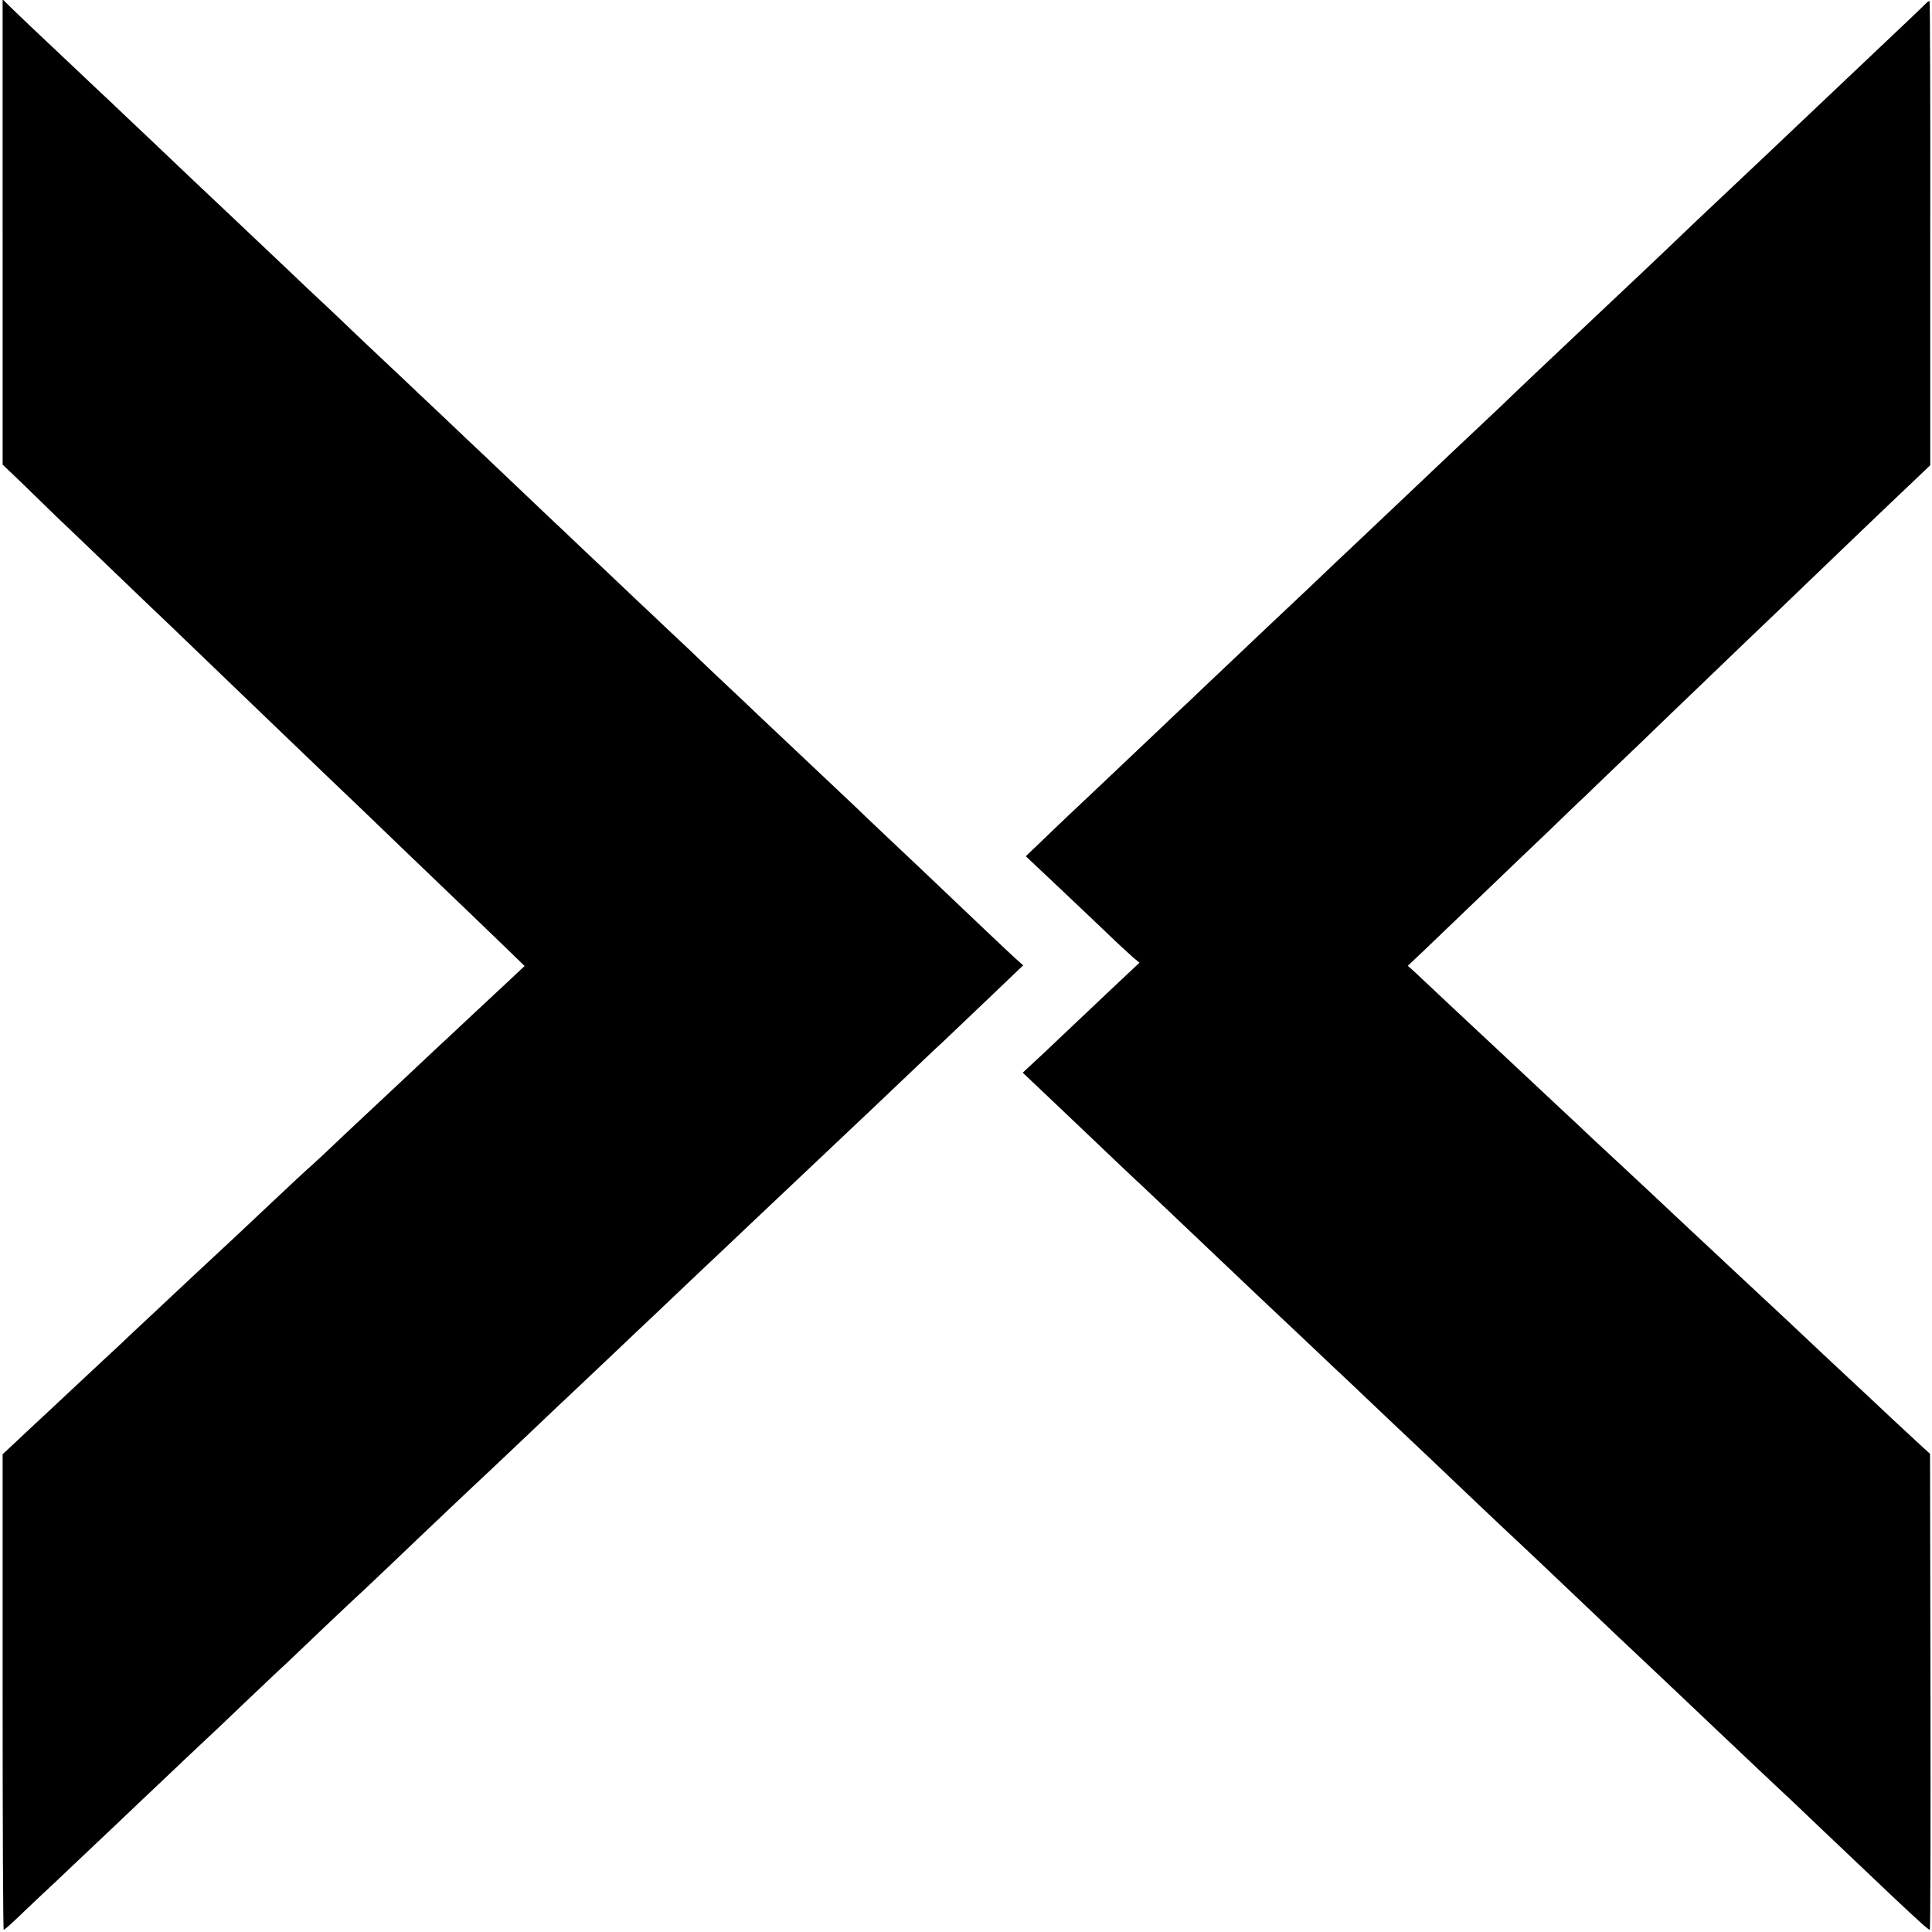 <?xml version="1.0" standalone="no"?>
<!DOCTYPE svg PUBLIC "-//W3C//DTD SVG 20010904//EN"
 "http://www.w3.org/TR/2001/REC-SVG-20010904/DTD/svg10.dtd">
<svg version="1.0" xmlns="http://www.w3.org/2000/svg"
 width="882pt" height="882pt" viewBox="0 0 882 882"
 preserveAspectRatio="xMidYMid meet">
<g transform="translate(0,882) scale(0.1,-0.1)"
fill="#000000" stroke="none">
<path d="M12 7761 l0 -1062 92 -88 c50 -49 119 -116 152 -148 34 -32 149 -142
255 -244 107 -103 222 -213 256 -245 62 -60 373 -358 488 -469 34 -33 145
-139 245 -235 101 -96 206 -197 235 -225 28 -27 143 -138 255 -245 112 -107
249 -239 304 -292 l101 -98 -65 -61 c-36 -33 -116 -109 -179 -167 -63 -59
-131 -123 -152 -142 -20 -19 -95 -89 -165 -155 -71 -66 -162 -152 -204 -191
-41 -39 -107 -100 -145 -137 -39 -36 -81 -75 -93 -85 -12 -11 -81 -75 -154
-144 -73 -69 -149 -140 -169 -159 -45 -41 -262 -244 -379 -354 -47 -43 -114
-107 -150 -141 -36 -33 -101 -94 -145 -135 -181 -169 -220 -206 -256 -239 -20
-19 -57 -54 -82 -77 l-45 -42 0 -1086 c0 -597 2 -1085 5 -1085 3 0 31 24 62
54 31 29 76 73 101 96 25 23 104 97 175 165 72 68 155 147 185 175 30 29 118
112 195 185 77 73 160 152 185 175 25 23 110 103 189 179 79 75 166 158 195
184 28 27 114 109 191 182 77 73 158 149 180 169 22 21 74 70 115 109 145 139
405 385 440 417 19 18 103 97 185 175 83 79 168 160 190 180 22 21 105 99 184
174 79 75 164 156 190 180 25 24 115 109 200 190 85 80 193 182 239 226 47 44
104 98 127 120 72 68 318 301 366 346 26 24 113 107 194 184 81 77 170 162
199 188 28 27 122 116 209 199 l158 151 -38 34 c-35 32 -166 156 -437 414 -56
52 -137 130 -181 171 -44 42 -94 89 -110 105 -29 27 -258 243 -444 419 -47 45
-106 101 -131 124 -25 23 -107 101 -183 174 -77 72 -156 147 -176 166 -21 19
-105 99 -187 177 -82 77 -174 164 -204 193 -30 28 -116 109 -190 180 -74 70
-155 147 -180 171 -25 23 -110 104 -190 180 -80 75 -163 154 -185 175 -22 20
-107 101 -190 179 -82 79 -170 162 -195 185 -25 23 -84 79 -131 124 -47 44
-157 149 -244 231 -88 83 -176 166 -196 185 -20 19 -103 98 -184 175 -82 77
-167 158 -190 180 -24 22 -102 96 -175 165 -205 193 -212 200 -267 253 l-51
50 0 -1062z"/>
<path d="M8794 8806 c-13 -14 -159 -152 -364 -346 -84 -80 -170 -161 -190
-180 -48 -46 -305 -289 -350 -331 -19 -18 -83 -78 -141 -133 -58 -56 -172
-164 -253 -241 -82 -77 -168 -158 -191 -180 -23 -22 -104 -98 -180 -170 -76
-71 -170 -161 -209 -198 -39 -38 -96 -92 -126 -120 -30 -28 -100 -94 -155
-146 -123 -117 -380 -360 -455 -431 -30 -28 -118 -111 -195 -185 -77 -73 -156
-147 -175 -165 -19 -18 -104 -98 -189 -179 -85 -80 -173 -164 -196 -186 -24
-22 -81 -76 -127 -120 -193 -183 -383 -363 -427 -404 -25 -24 -78 -74 -117
-112 l-71 -68 120 -113 c66 -62 170 -161 231 -219 61 -59 124 -117 139 -130
l29 -24 -133 -125 c-73 -69 -173 -164 -223 -211 -50 -48 -110 -104 -134 -126
l-43 -40 173 -164 c247 -235 317 -302 368 -349 25 -23 83 -79 130 -123 47 -45
155 -147 239 -227 84 -80 172 -163 195 -185 24 -22 109 -103 191 -180 81 -77
169 -160 196 -185 26 -25 106 -101 179 -170 73 -69 154 -145 180 -170 98 -94
366 -348 400 -379 40 -37 105 -99 340 -322 91 -87 185 -176 210 -199 57 -54
320 -302 375 -355 61 -58 315 -298 351 -331 27 -26 172 -164 442 -420 117
-110 165 -154 172 -154 3 0 4 489 3 1087 l-2 1086 -34 31 c-19 17 -87 81 -152
141 -64 61 -129 121 -144 135 -15 14 -83 78 -152 142 -68 64 -145 136 -170
160 -26 24 -100 93 -165 154 -66 61 -135 126 -154 144 -19 18 -87 81 -150 140
-153 144 -180 169 -311 291 -62 57 -119 111 -128 119 -9 9 -54 52 -101 95 -47
44 -146 137 -220 206 -74 70 -151 141 -170 159 -19 18 -89 83 -155 145 -66 62
-133 125 -149 140 l-29 26 71 67 c39 37 159 153 268 257 109 105 243 233 299
286 55 53 132 128 172 165 39 38 149 144 245 235 95 92 205 198 244 235 40 38
154 148 254 244 101 96 209 200 240 230 110 106 423 406 507 485 l85 81 0
1057 c1 582 -1 1059 -3 1061 -2 2 -9 -1 -15 -8z"/>
</g>
</svg>
